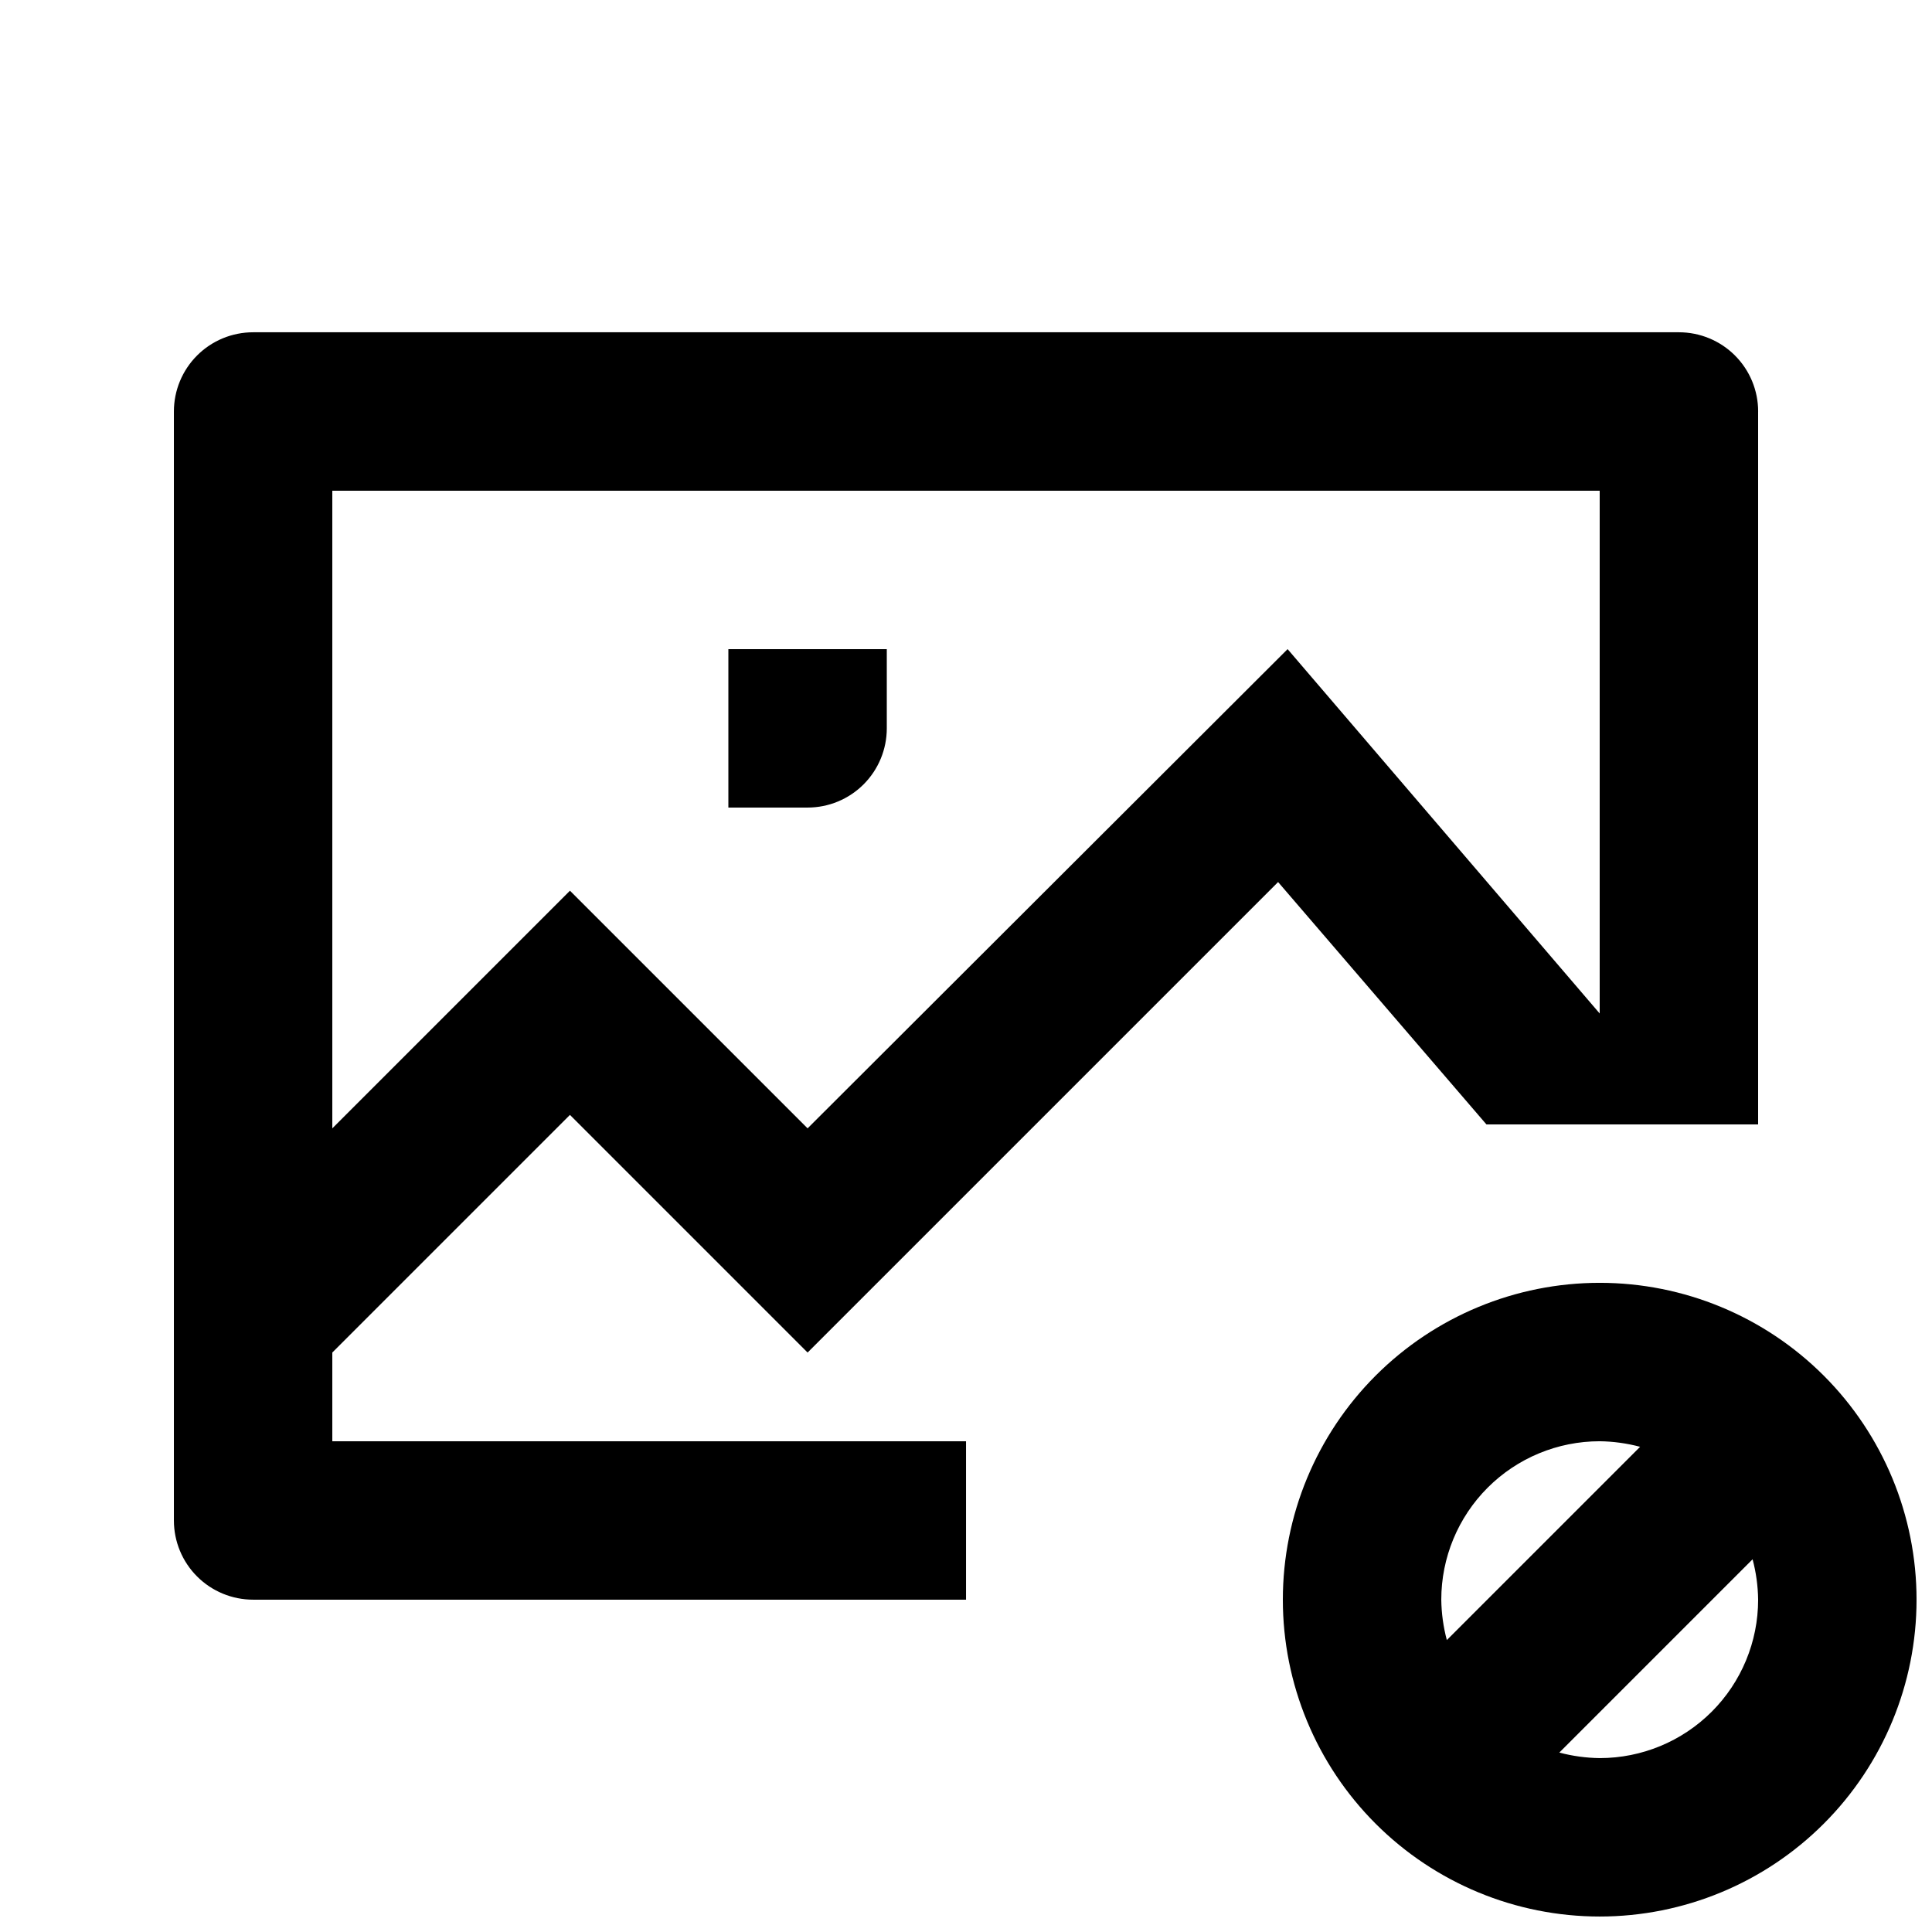 <?xml version="1.0" encoding="UTF-8"?>
<!-- Uploaded to: SVG Find, www.svgrepo.com, Generator: SVG Find Mixer Tools -->
<svg width="800px" height="800px" version="1.1" viewBox="144 144 512 512" xmlns="http://www.w3.org/2000/svg">
 <defs>
  <clipPath id="a">
   <path d="m190 232h461.9v419.9h-461.9z"/>
  </clipPath>
 </defs>
 <g clip-path="url(#a)">
  <path d="m379.01 316.03v20.992c0 5.566-2.215 10.906-6.148 14.844-3.938 3.934-9.277 6.148-14.844 6.148h-20.992v-41.984zm230.91-62.977v188.93h-72l-55.211-64.234-124.69 124.69-62.977-62.977-62.977 62.977v23.508h167.94v41.984h-188.93c-5.566 0-10.906-2.211-14.844-6.148-3.938-3.934-6.148-9.273-6.148-14.844v-293.89c0-5.566 2.211-10.906 6.148-14.844s9.277-6.148 14.844-6.148h377.86c5.57 0 10.906 2.211 14.844 6.148s6.148 9.277 6.148 14.844zm-41.984 20.992h-335.87v168.98l62.977-62.977 62.977 62.977 127.21-127 82.707 96.562zm83.969 293.89v-0.004c0 22.27-8.844 43.629-24.594 59.375-15.746 15.75-37.105 24.594-59.375 24.594-22.27 0-43.625-8.844-59.375-24.594-15.746-15.746-24.594-37.105-24.594-59.375 0-22.27 8.848-43.625 24.594-59.375 15.75-15.746 37.105-24.594 59.375-24.594 22.27 0 43.629 8.848 59.375 24.594 15.75 15.75 24.594 37.105 24.594 59.375zm-125.95 0v-0.004c0.047 3.617 0.543 7.215 1.473 10.707l51.219-51.219c-3.492-0.93-7.09-1.426-10.707-1.473-11.133 0-21.812 4.426-29.688 12.297-7.871 7.875-12.297 18.555-12.297 29.688zm83.969 0v-0.004c-0.047-3.613-0.539-7.211-1.469-10.703l-51.219 51.219c3.492 0.93 7.09 1.422 10.703 1.469 11.137 0 21.816-4.422 29.688-12.297 7.875-7.871 12.297-18.551 12.297-29.688z"/>
 </g>
</svg>
